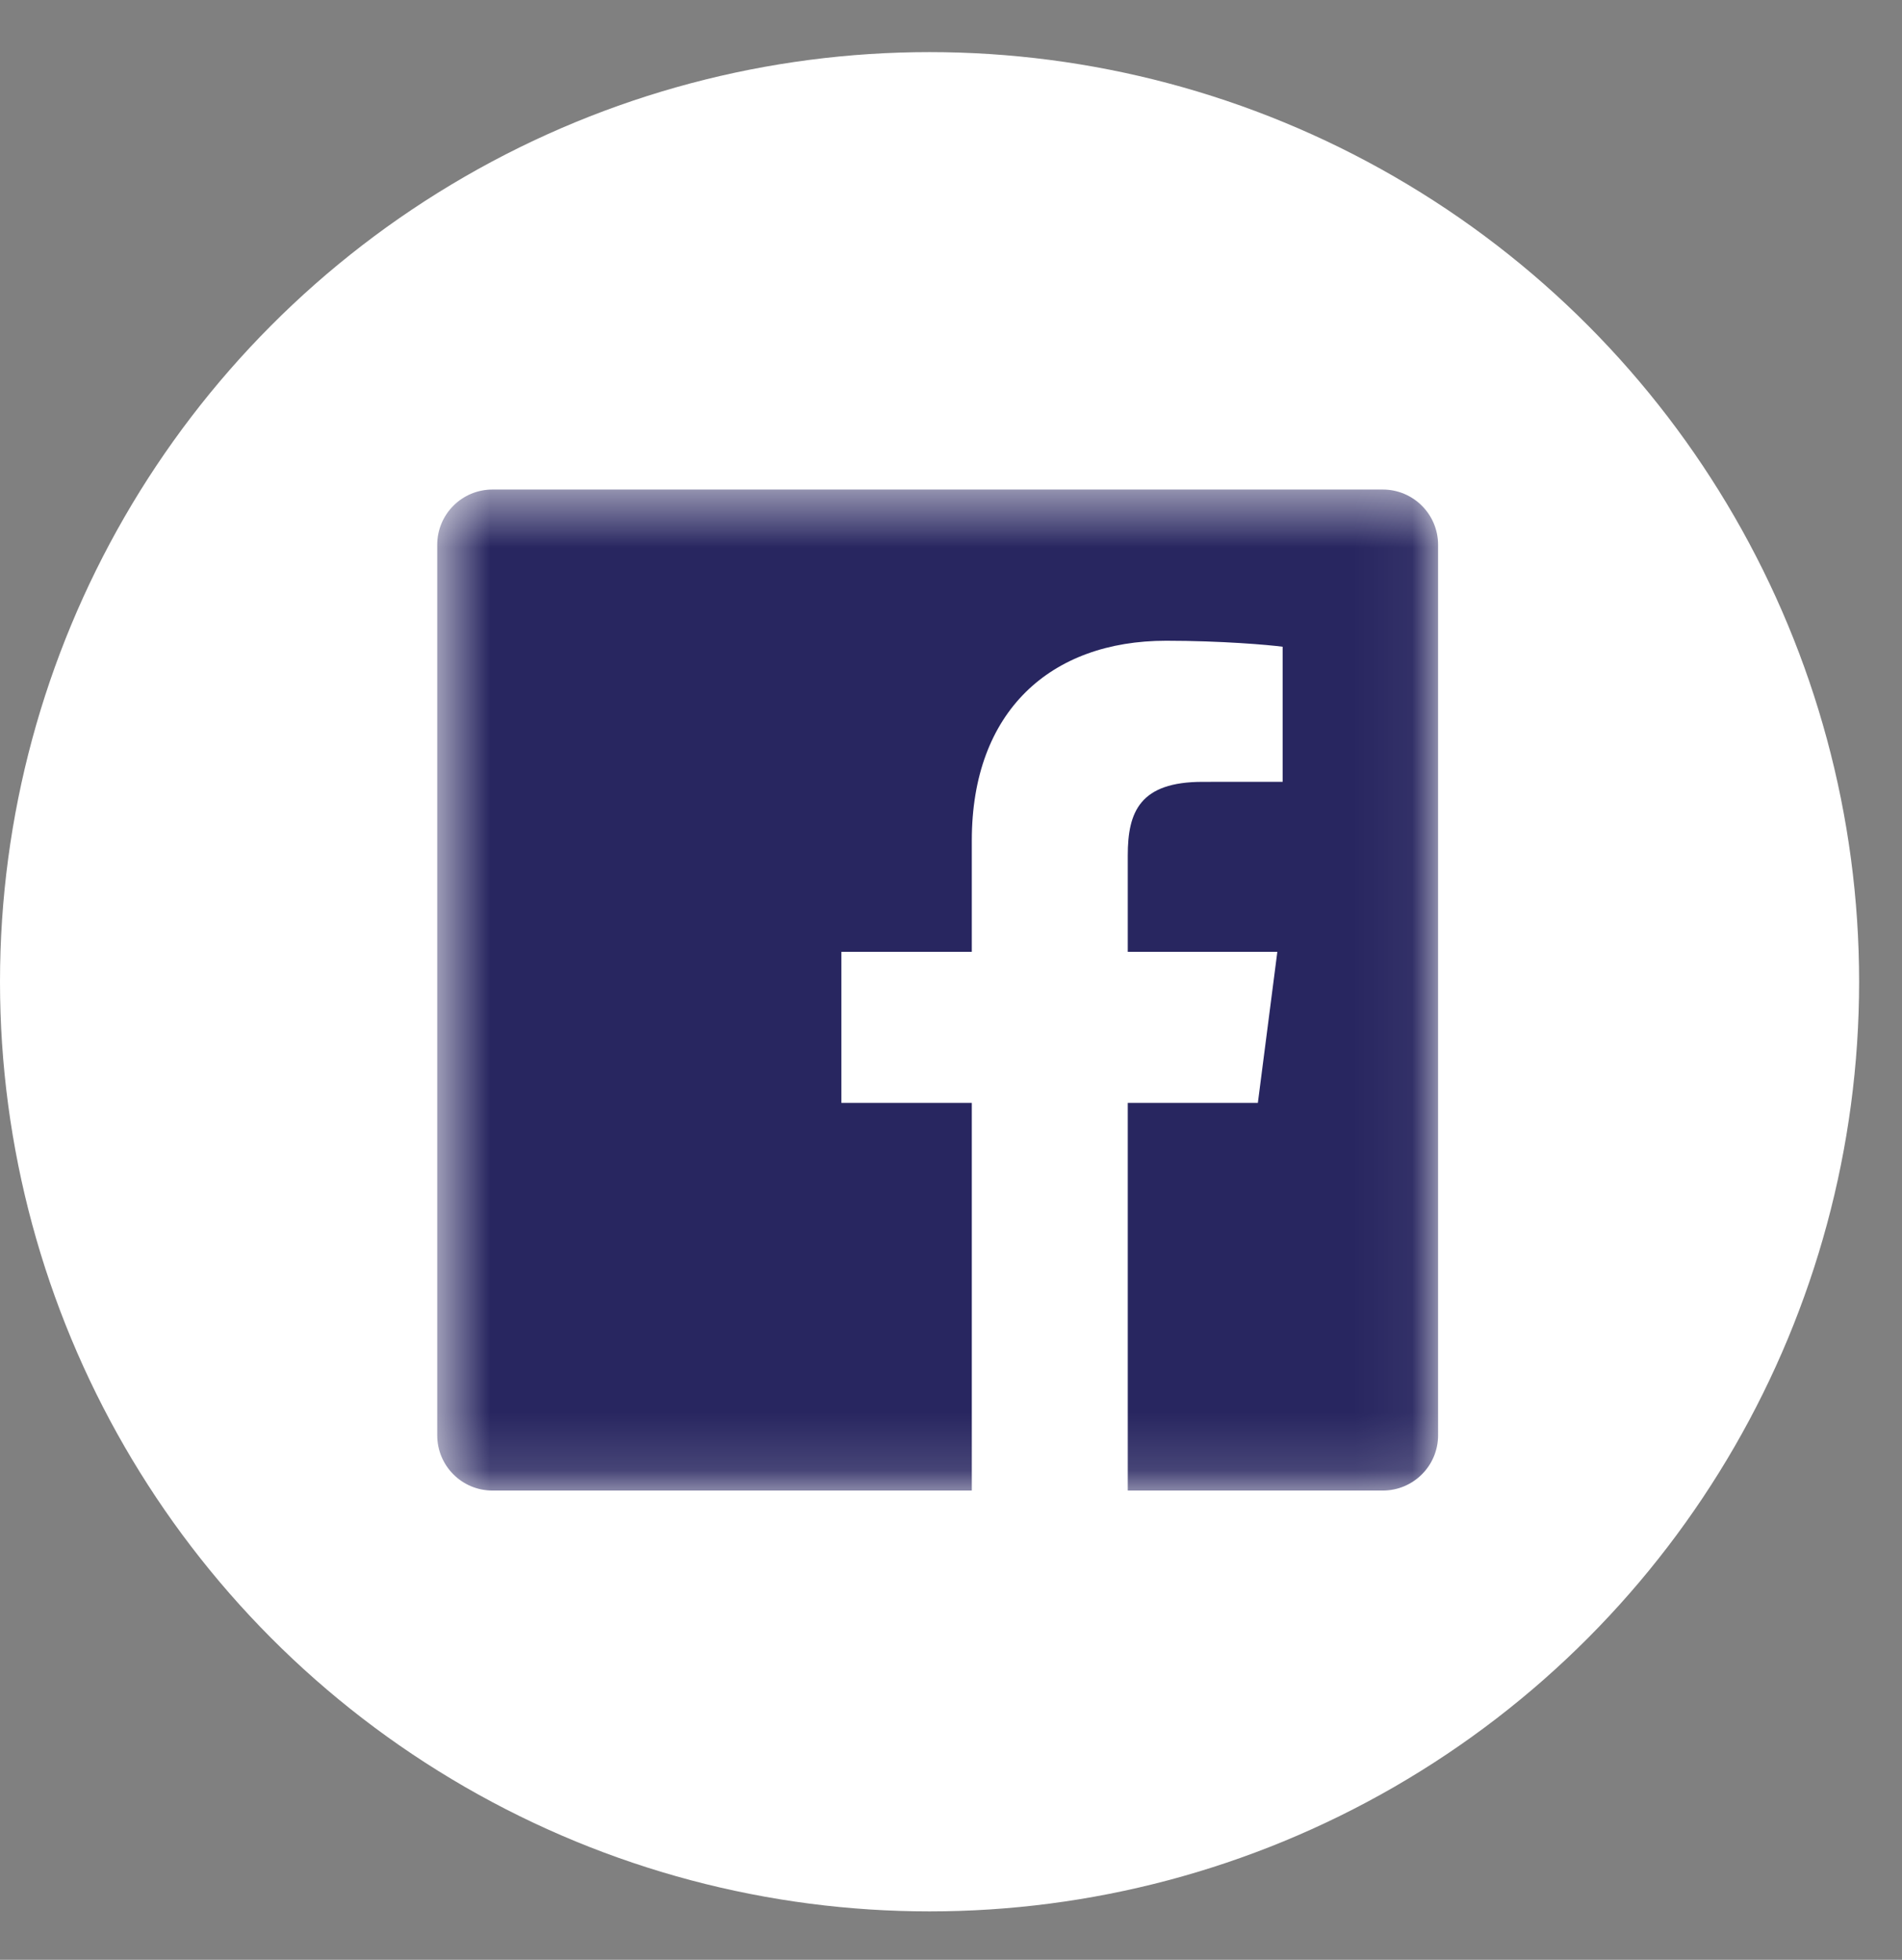 <svg width="33" height="34" viewBox="0 0 33 34" fill="none" xmlns="http://www.w3.org/2000/svg">
<rect x="0" y="0" width="33" height="34" fill="#808080" stroke="none"/>
<circle cx="16.128" cy="17.032" r="16.128" fill="white"/>
<mask id="mask0_1_556" style="mask-type:luminance" maskUnits="userSpaceOnUse" x="7" y="8" width="18" height="18">
<path fill-rule="evenodd" clip-rule="evenodd" d="M7.59 8.494H24.951V25.859H7.59" fill="white"/>
</mask>
<g mask="url(#mask0_1_556)">
<path fill-rule="evenodd" clip-rule="evenodd" d="M23.992 8.493H8.544C8.014 8.493 7.586 8.922 7.586 9.452V24.9C7.586 25.43 8.014 25.859 8.544 25.859H16.861V19.134H14.598V16.513H16.861V14.58C16.861 12.338 18.231 11.116 20.232 11.116C21.19 11.116 22.014 11.188 22.254 11.22V13.563L20.866 13.564C19.778 13.564 19.567 14.081 19.567 14.84V16.513H22.162L21.824 19.134H19.567V25.859H23.992C24.521 25.859 24.951 25.43 24.951 24.9V9.452C24.951 8.922 24.521 8.493 23.992 8.493Z" fill="#282660"/>
</g>
</svg>
